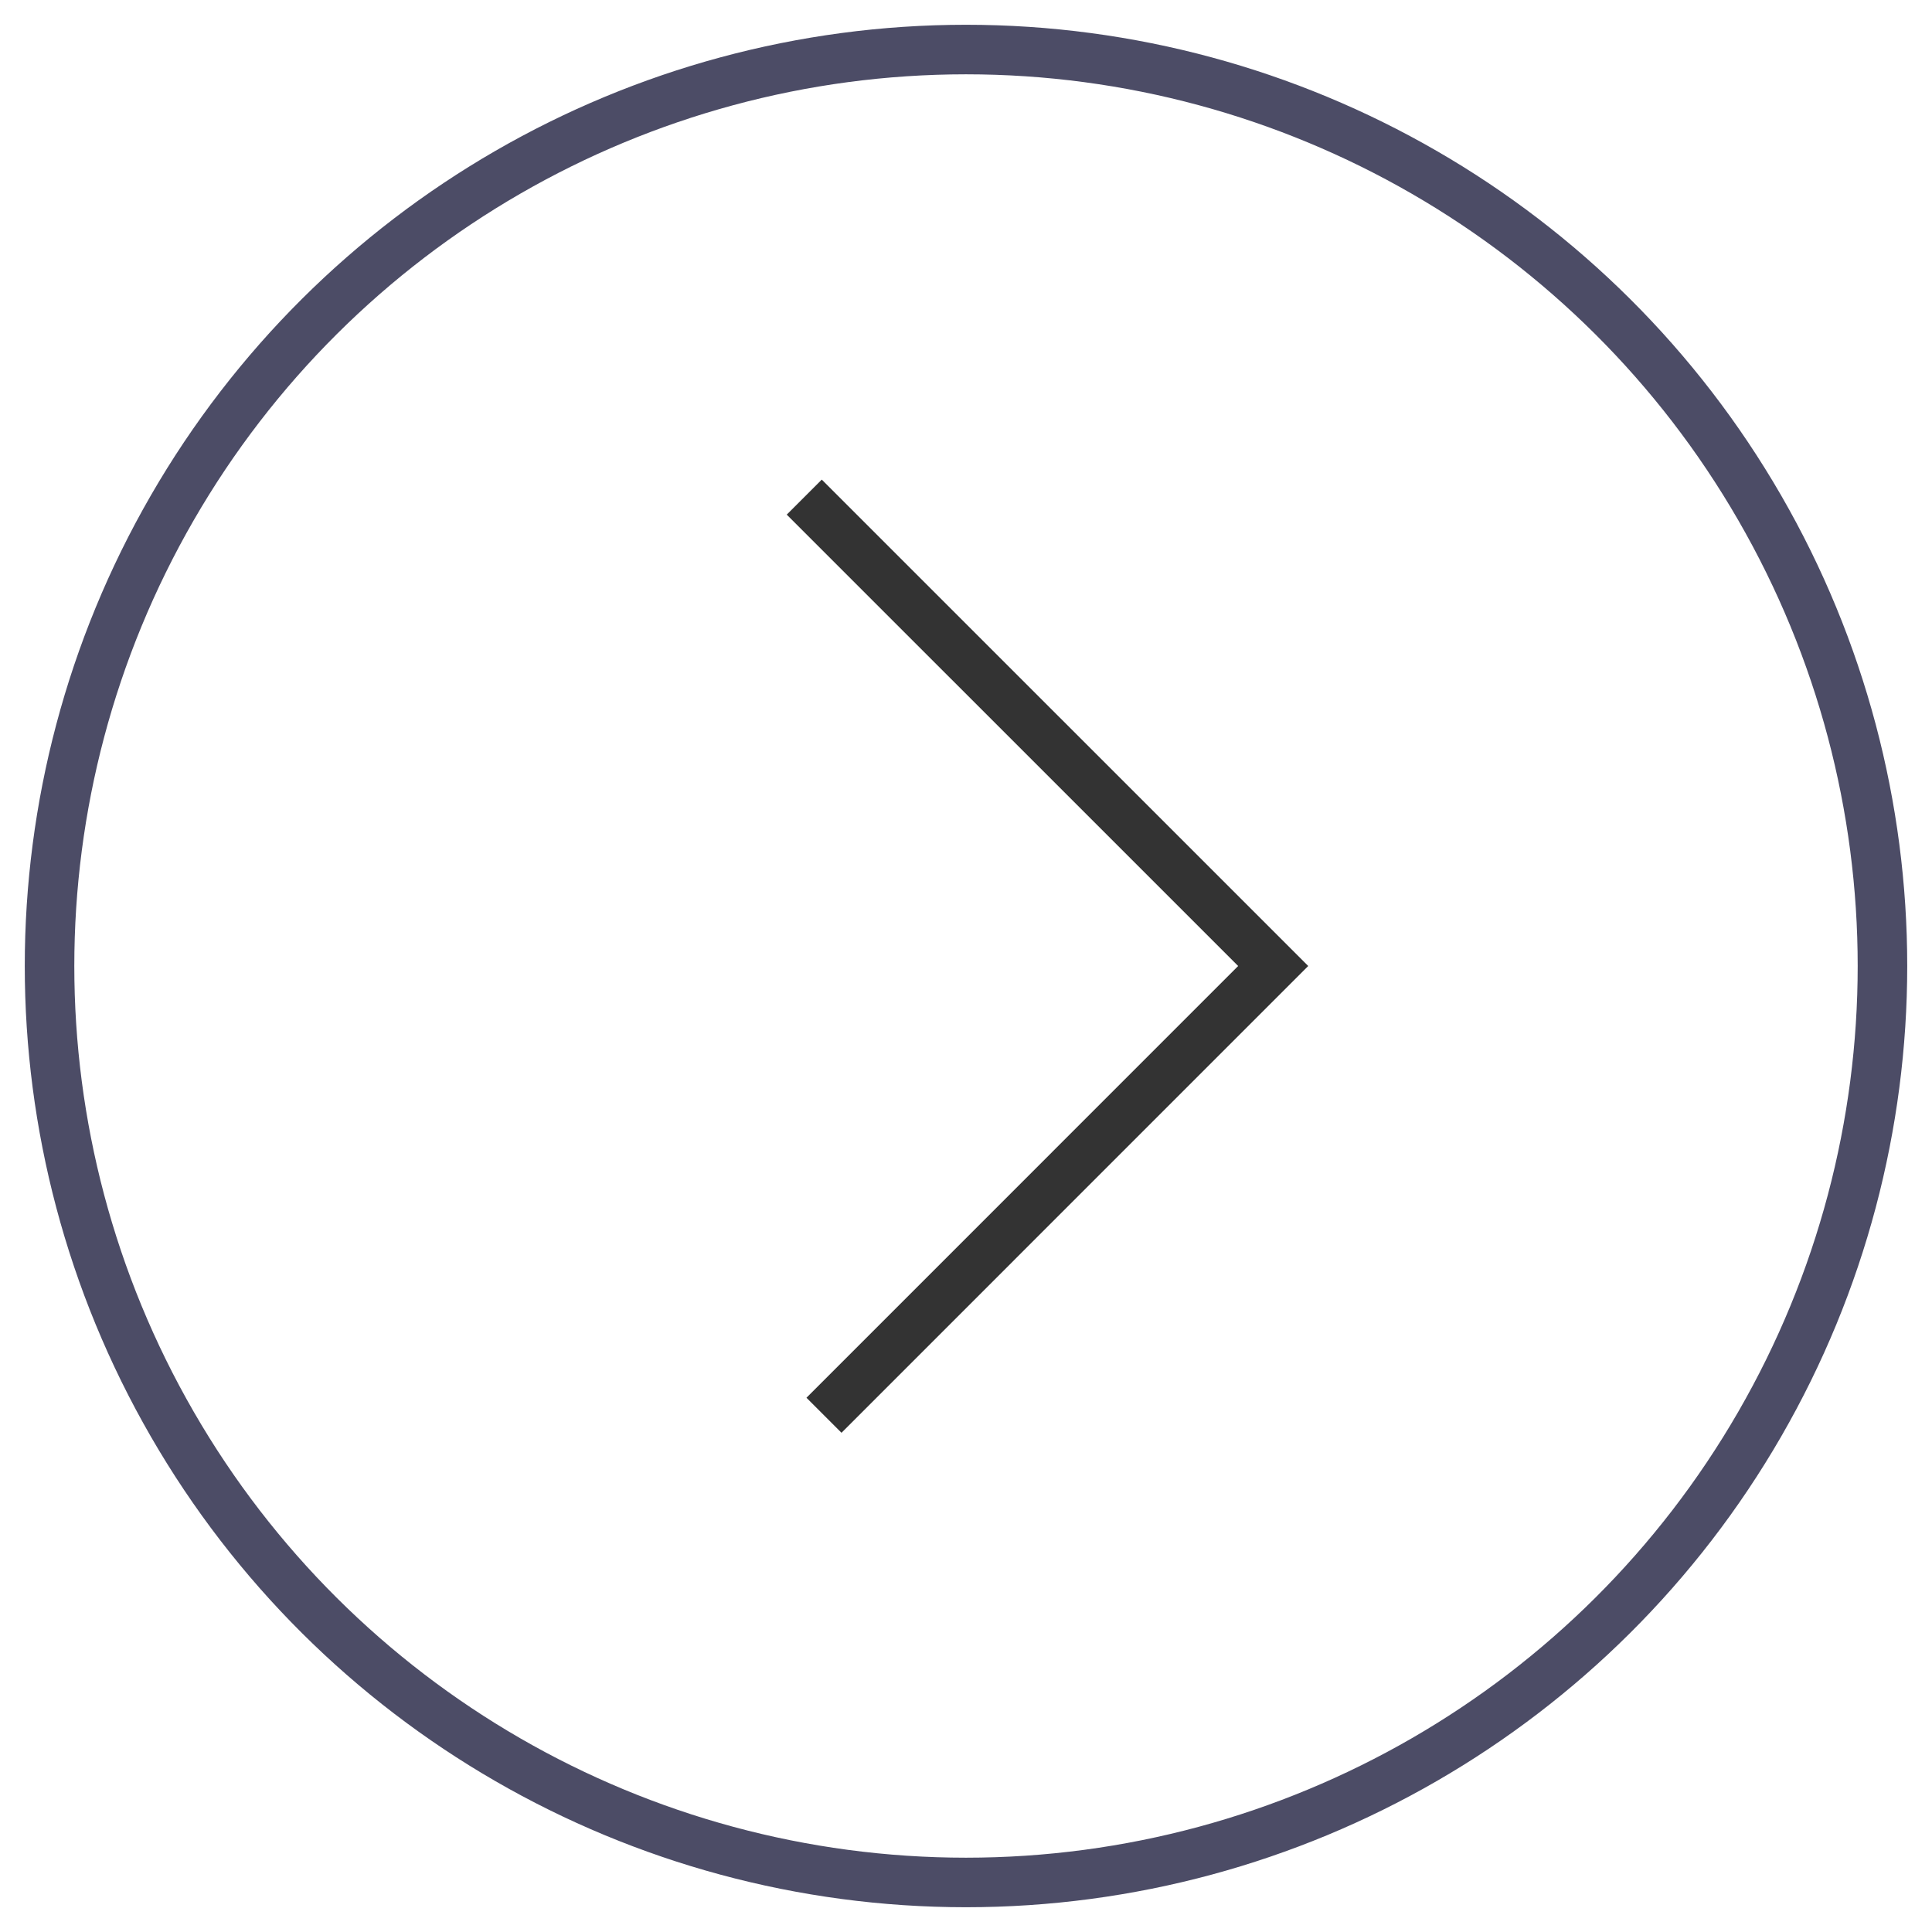 <?xml version="1.0" encoding="UTF-8" standalone="no"?>
<svg width="39px" height="39px" viewBox="0 0 39 39" version="1.1" xmlns="http://www.w3.org/2000/svg" xmlns:xlink="http://www.w3.org/1999/xlink">
    <!-- Generator: Sketch 3.8.3 (29802) - http://www.bohemiancoding.com/sketch -->
    <title>Testimonial Arrow</title>
    <desc>Created with Sketch.</desc>
    <defs></defs>
    <g id="Home" stroke="none" stroke-width="1" fill="none" fill-rule="evenodd">
        <g id="Desktop-HD" transform="translate(-1171, -1681)">
            <g id="Testimonial-Arrow" transform="translate(1190.5, 1700.5) rotate(-90) translate(-1190.5, -1700.5) translate(1172, 1682)">
                <g id="Group">
                    <circle id="Oval-1" stroke="#4C4C66" cx="18.5" cy="18.5" r="18.5"></circle>
                    <polyline id="Path-7" stroke="#333333" points="9.431 15.633 18.5 24.701 27.965 15.235"></polyline>
                </g>
            </g>
        </g>
    </g>
</svg>